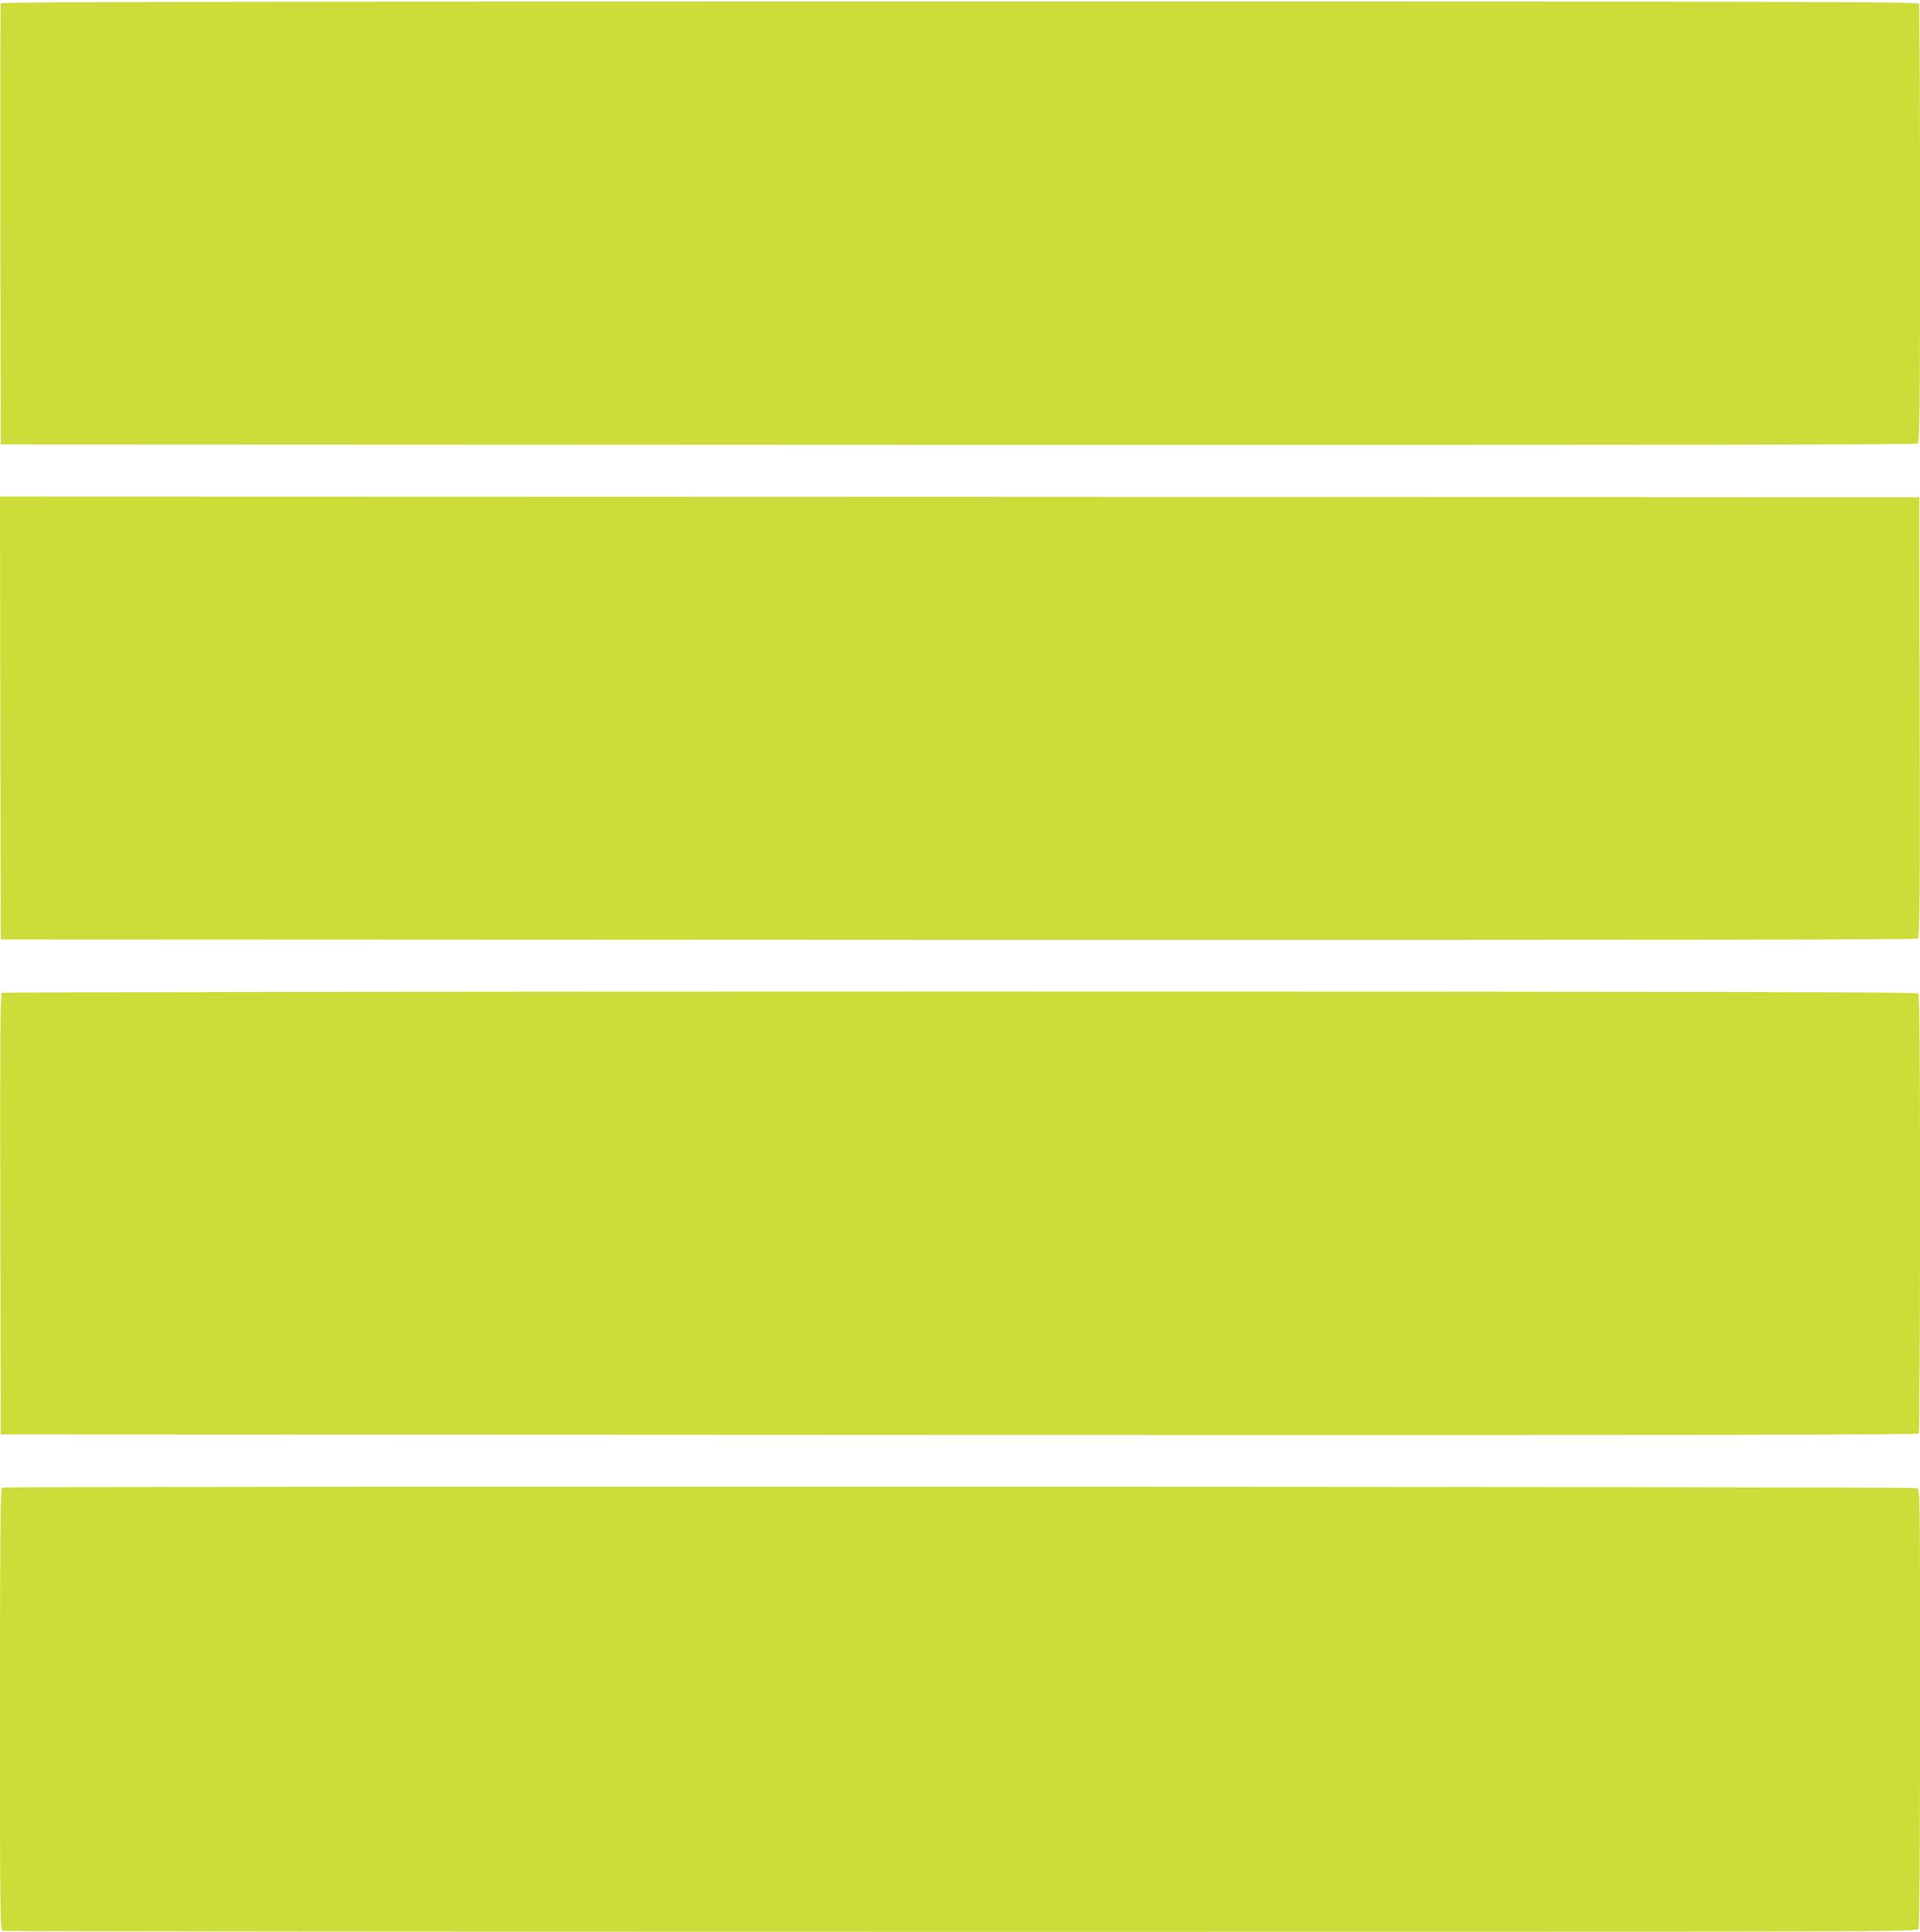 <?xml version="1.0" standalone="no"?>
<!DOCTYPE svg PUBLIC "-//W3C//DTD SVG 20010904//EN"
 "http://www.w3.org/TR/2001/REC-SVG-20010904/DTD/svg10.dtd">
<svg version="1.0" xmlns="http://www.w3.org/2000/svg"
 width="1272pt" height="1280pt" viewBox="0 0 1272 1280"
 preserveAspectRatio="xMidYMid meet">
<g transform="translate(0,1280) scale(0.1,-0.1)"
fill="#cddc39" stroke="none">
<path d="M5 12778 c-3 -7 -4 -668 -3 -1468 l3 -1455 6344 -3 c4682 -1 6347 1
6357 9 12 10 14 253 14 1454 0 794 -3 1450 -6 1459 -6 15 -575 16 -6355 16
-5071 0 -6351 -3 -6354 -12z"/>
<path d="M2 8043 l3 -1468 6344 -3 c4691 -1 6347 1 6357 9 12 10 14 252 12
1468 l-3 1456 -6358 3 -6357 2 2 -1467z"/>
<path d="M12 6222 c-10 -7 -12 -307 -10 -1468 l3 -1459 6349 -3 c5073 -2 6351
0 6358 10 4 7 8 663 8 1458 0 1112 -3 1449 -12 1458 -9 9 -1433 12 -6347 12
-3485 0 -6342 -4 -6349 -8z"/>
<path d="M13 2943 c-10 -4 -13 -307 -13 -1468 0 -1325 1 -1463 16 -1469 9 -3
2866 -6 6349 -6 6252 0 6334 0 6345 19 7 13 10 488 10 1465 0 1419 0 1445 -19
1456 -20 10 -12662 14 -12688 3z"/>
</g>
</svg>
